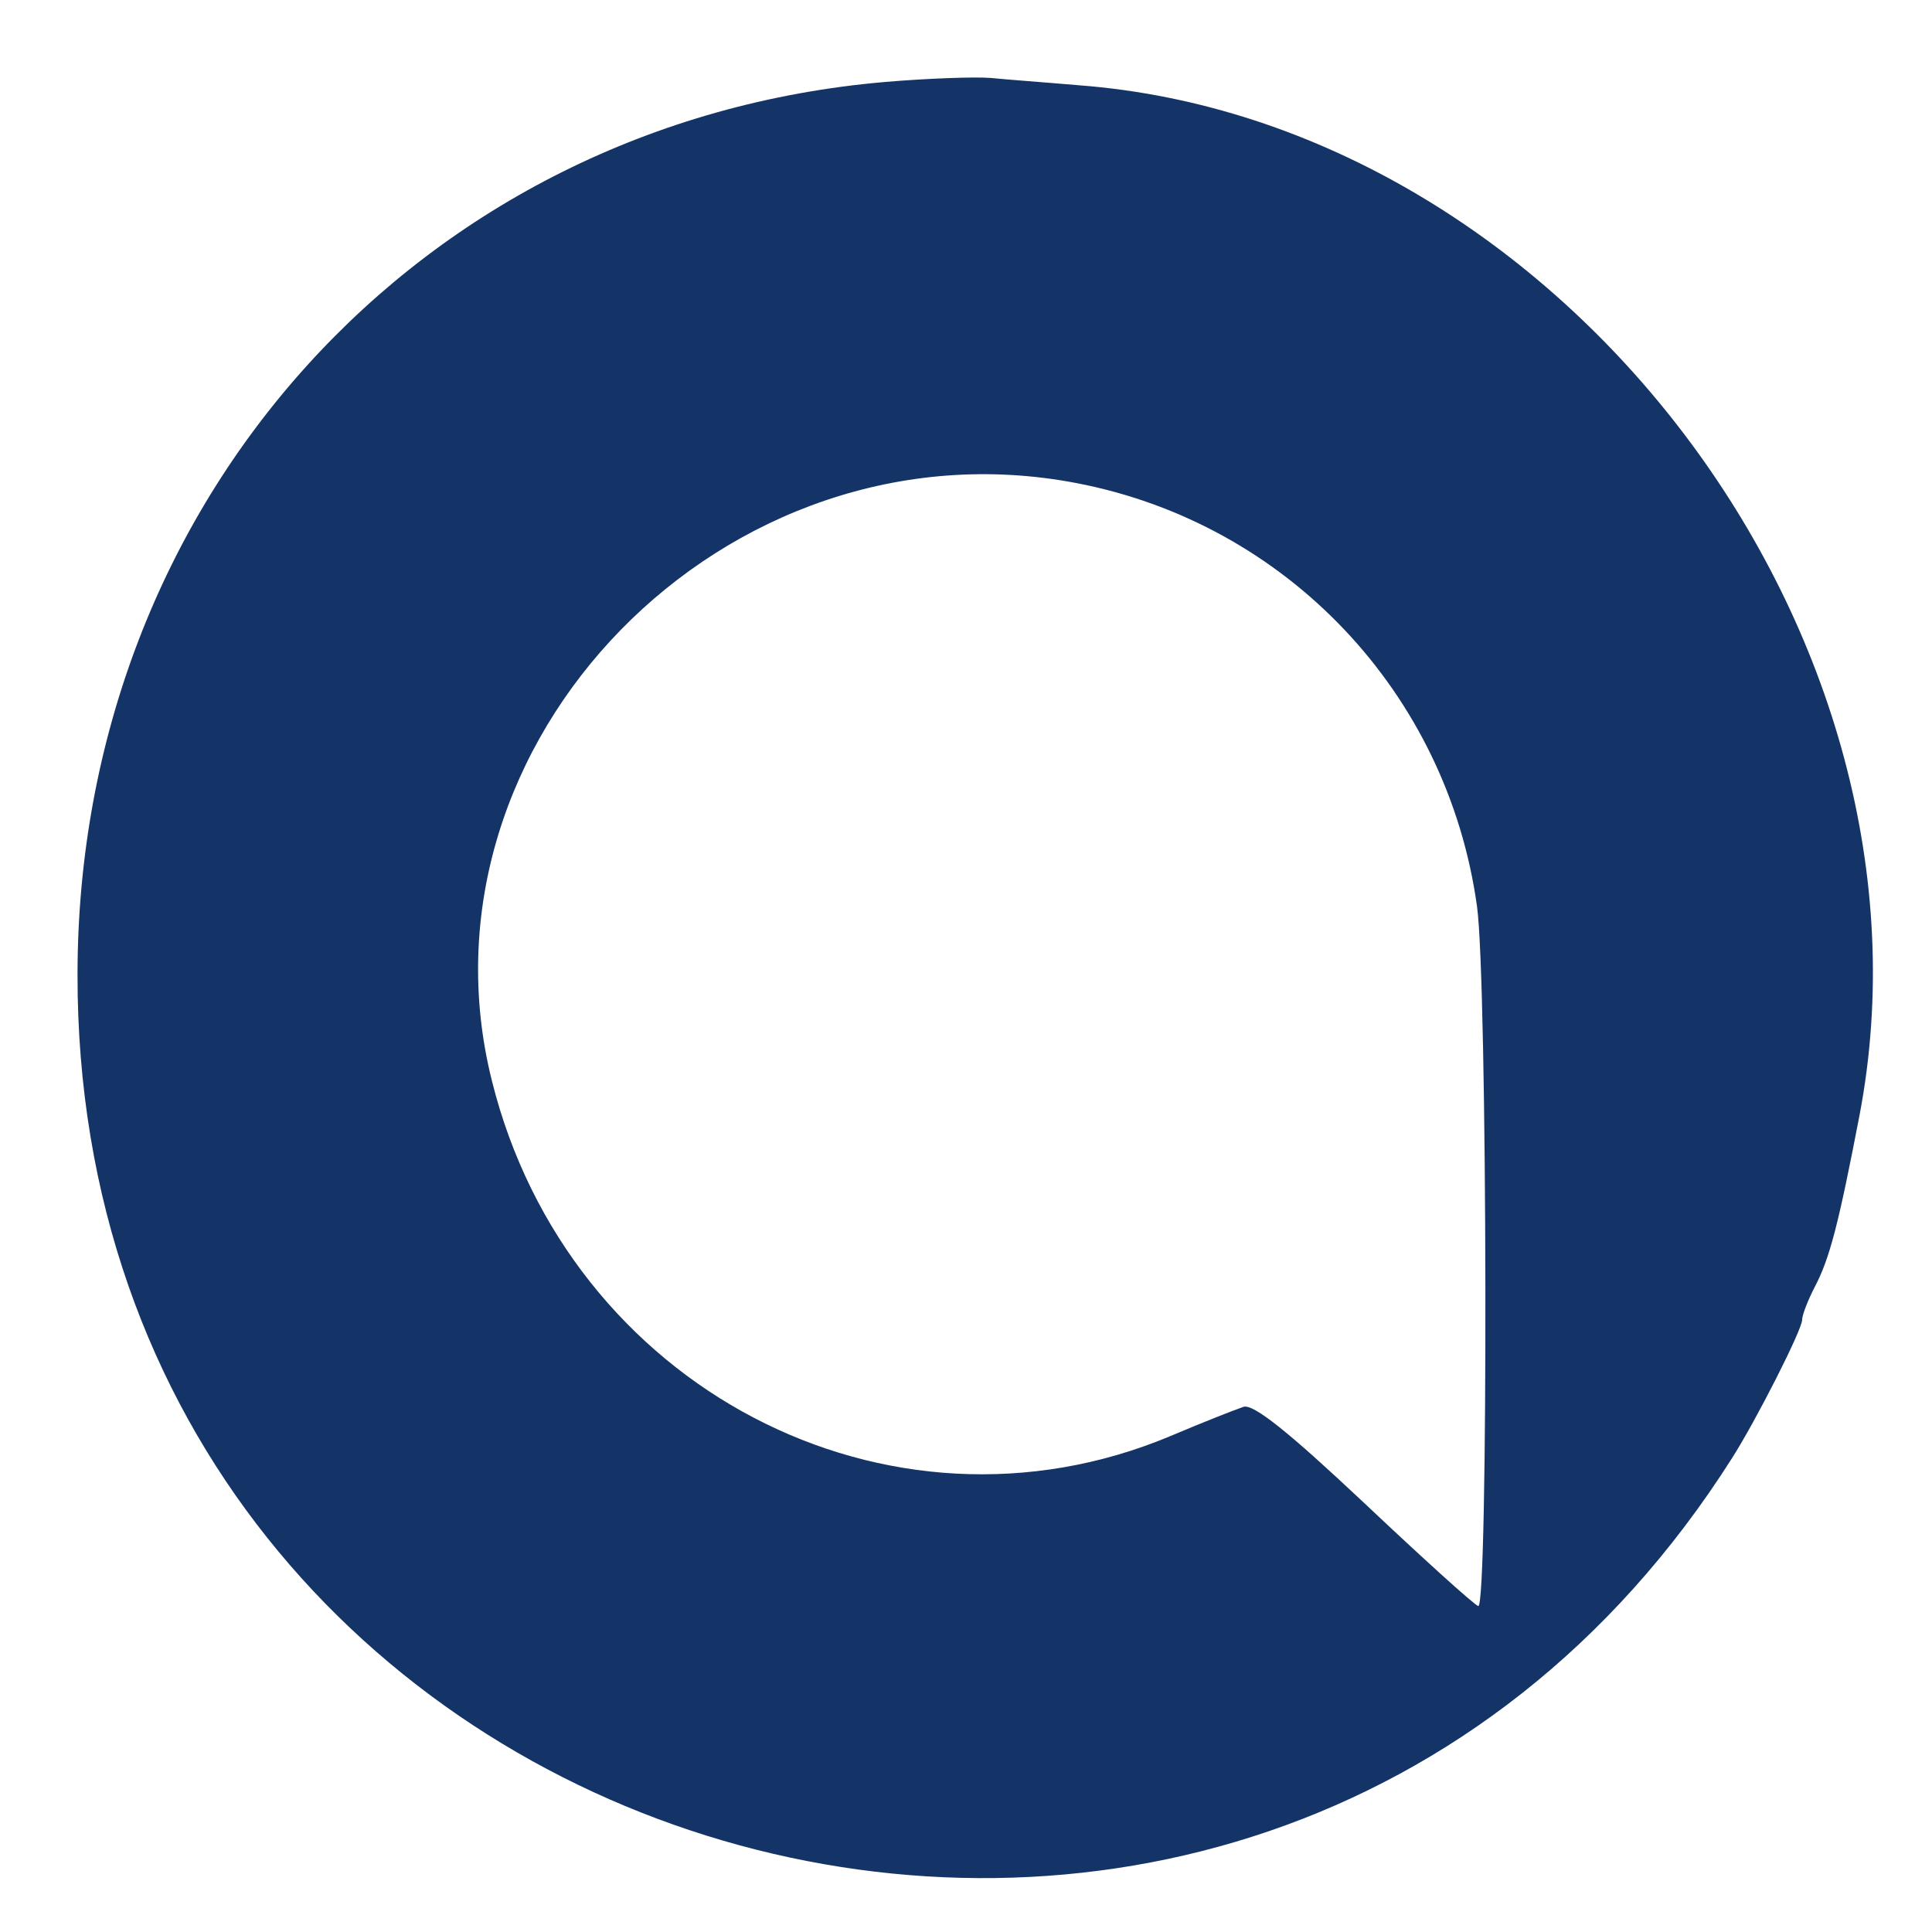 <?xml version="1.0" standalone="no"?>
<!DOCTYPE svg PUBLIC "-//W3C//DTD SVG 20010904//EN"
 "http://www.w3.org/TR/2001/REC-SVG-20010904/DTD/svg10.dtd">
<svg version="1.0" xmlns="http://www.w3.org/2000/svg"
 width="238pt" height="238pt" viewBox="0 0 238 238"
 preserveAspectRatio="xMidYMid meet">
<g transform="translate(0,238) scale(0.05,-0.05)"
fill="#143467" stroke="none">
<path d="M2180 4558 c-1144 -99 -1988 -1030 -1989 -2198 -4 -2225 2885 -3070
4076 -1193 60 94 173 317 173 341 0 12 14 48 31 81 37 70 59 156 110 421 227
1181 -734 2450 -1924 2540 -81 7 -178 14 -217 18 -38 3 -155 -1 -260 -10z
m471 -988 c519 -99 915 -517 988 -1043 26 -188 28 -1733 3 -1724 -11 4 -137
118 -281 254 -185 174 -272 244 -297 237 -18 -6 -100 -38 -180 -72 -696 -292
-1484 120 -1672 875 -209 834 576 1638 1439 1473z"/>
</g>
</svg>
